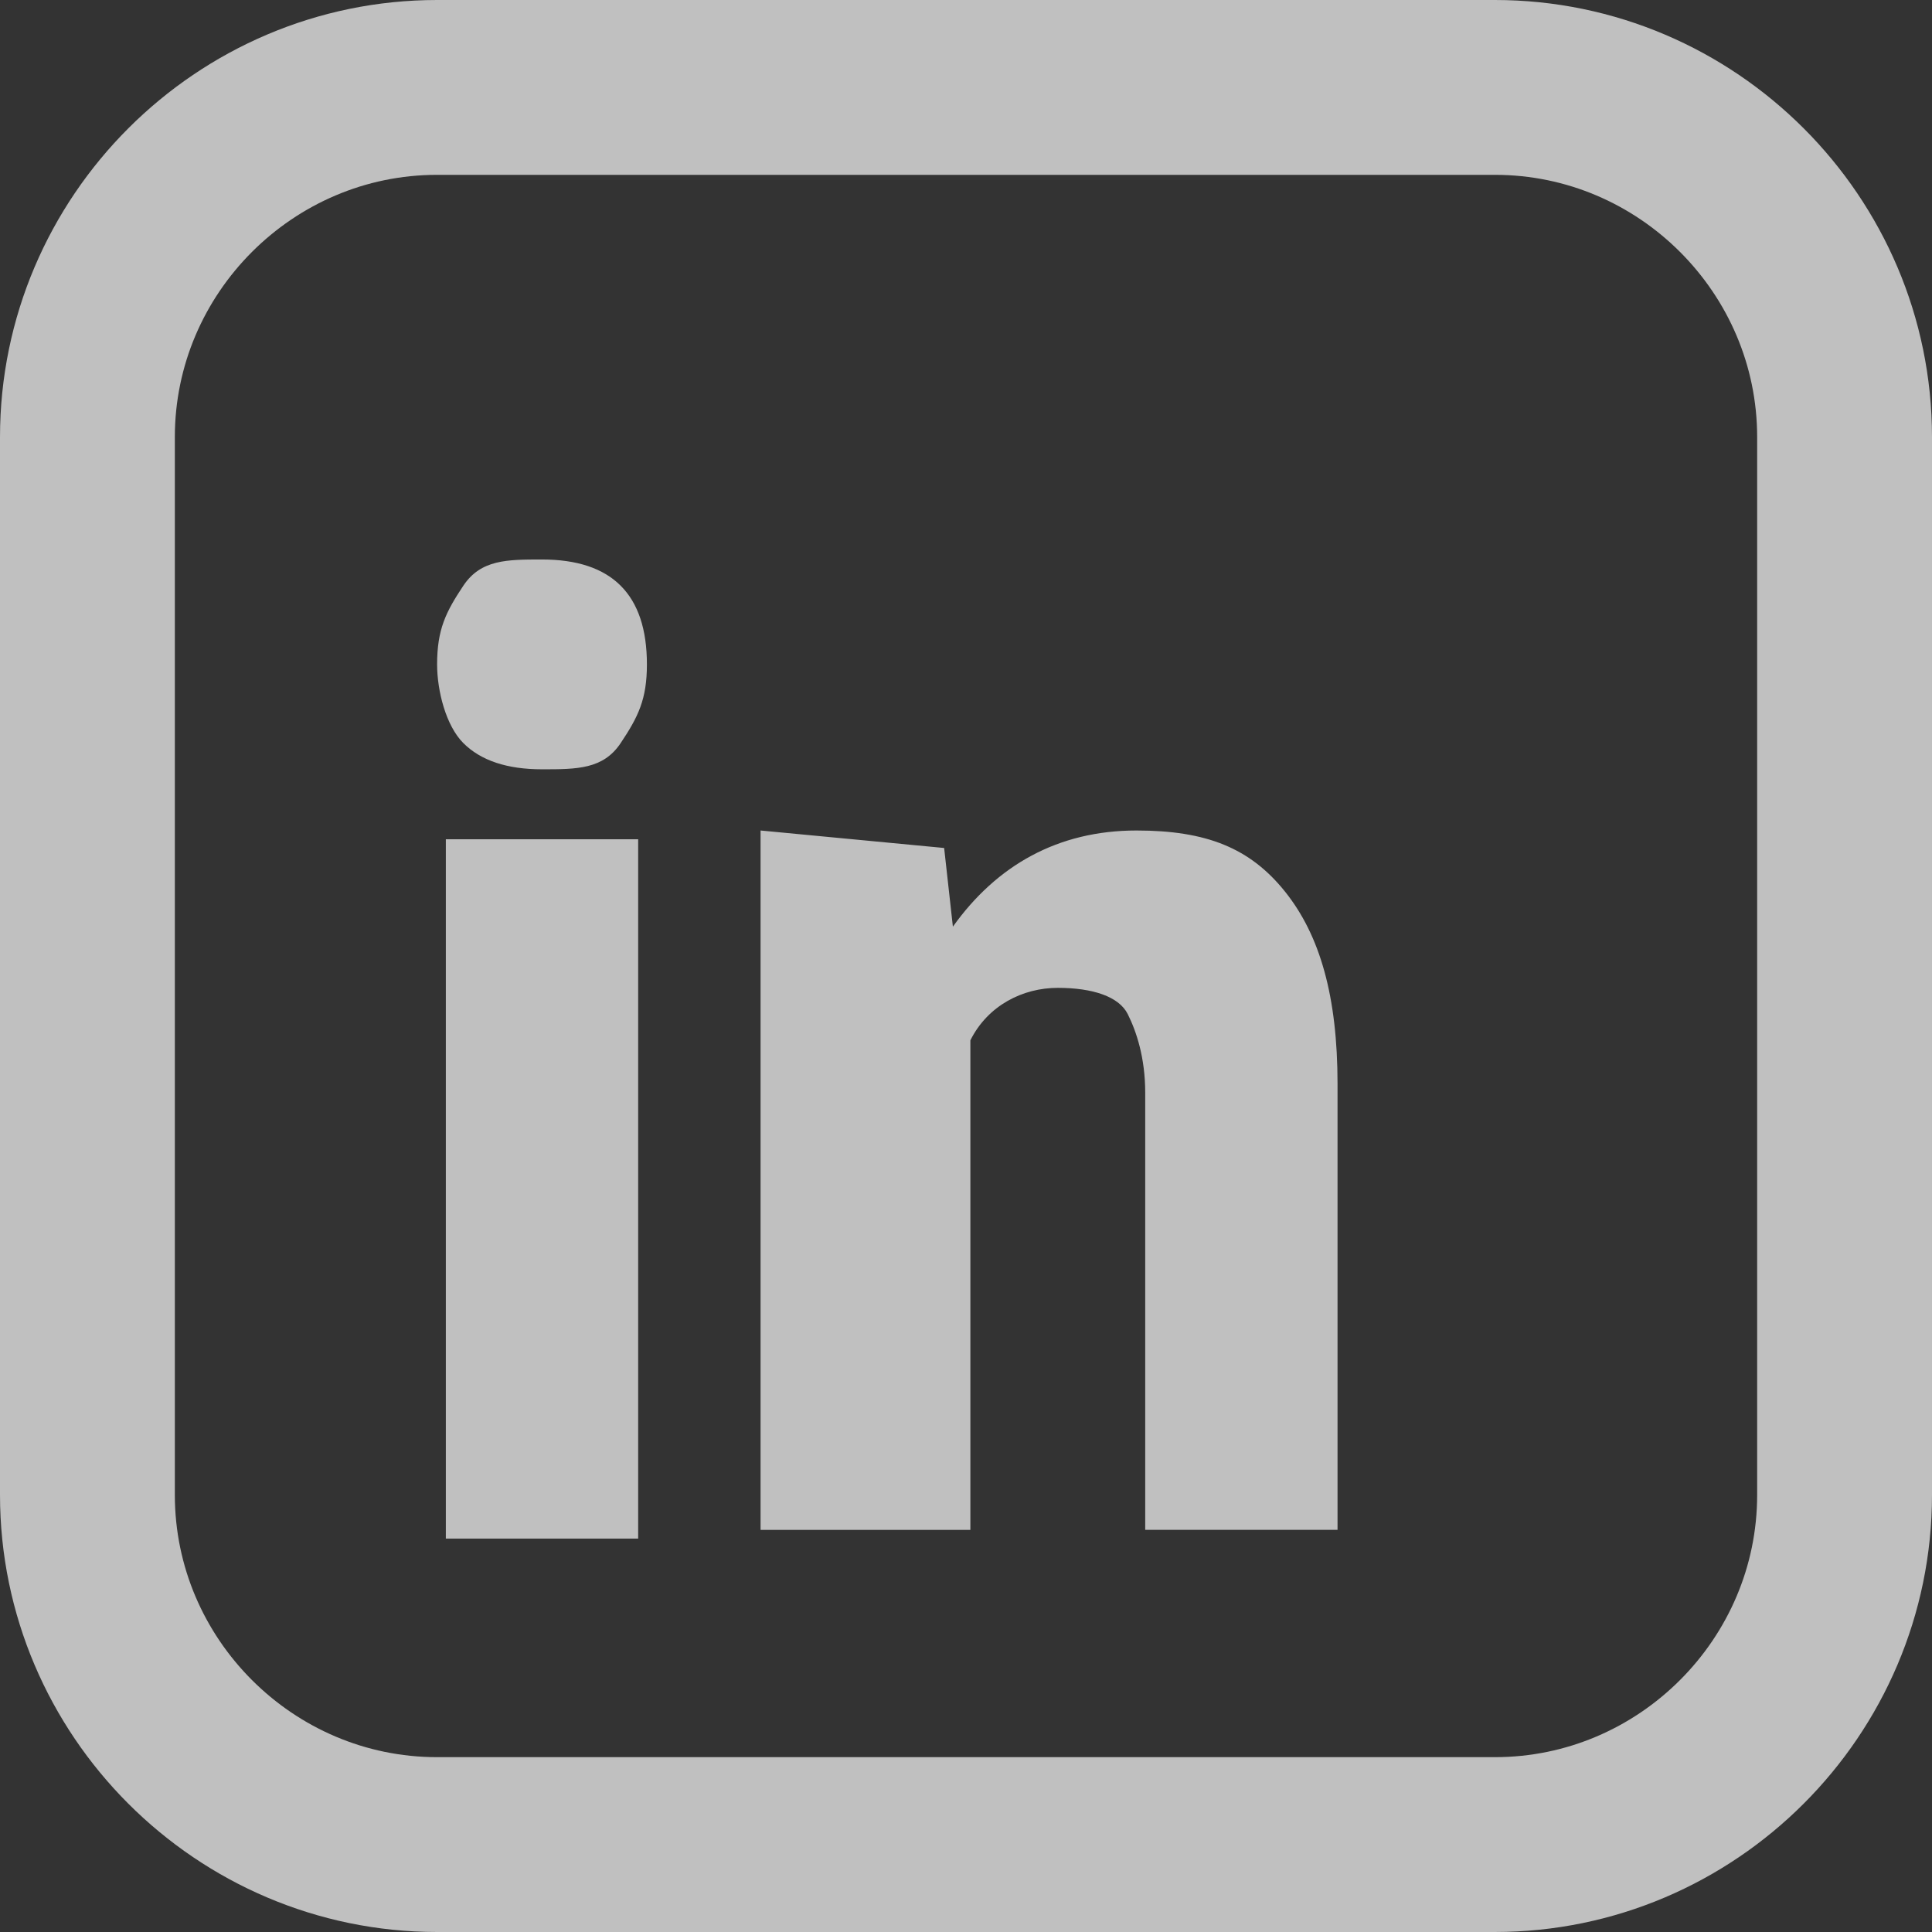 <?xml version="1.0" encoding="utf-8"?>
<!-- Generator: Adobe Illustrator 27.1.0, SVG Export Plug-In . SVG Version: 6.00 Build 0)  -->
<svg version="1.1" id="Ebene_2_00000062183620018974761180000008240676008928338616_"
	 xmlns="http://www.w3.org/2000/svg" xmlns:xlink="http://www.w3.org/1999/xlink" x="0px" y="0px" viewBox="0 0 22.1 22.1"
	 style="enable-background:new 0 0 22.1 22.1;" xml:space="preserve">
<rect x="0" y="0" width="22.1" height="22.1" fill="#333333" stroke="none"/>
<style type="text/css">
	.st0{opacity:0.69;}
	.st1{fill:none;stroke:#FFFFFF;stroke-width:2;stroke-miterlimit:10;}
	.st2{fill:#FFFFFF;}
</style>
<g id="Text">
	<g class="st0">
		<path class="st1" d="M5,1h12.1c2.2,0,4,1.8,4,4v12.1c0,2.2-1.8,4-4,4H5c-2.2,0-4-1.8-4-4V5C1,2.8,2.8,1,5,1z"/>
		<g>
			<path class="st2" d="M5,7.6C5,7.2,5.1,7,5.3,6.7s0.5-0.3,0.9-0.3s0.7,0.1,0.9,0.3s0.3,0.5,0.3,0.9S7.3,8.2,7.1,8.5
				S6.6,8.8,6.2,8.8S5.5,8.7,5.3,8.5S5,7.9,5,7.6z M7.3,17.6H5.1v-8h2.2V17.6z"/>
			<path class="st2" d="M10.8,9.7l0.1,0.9c0.5-0.7,1.2-1.1,2.1-1.1c0.8,0,1.3,0.2,1.7,0.7c0.4,0.5,0.6,1.2,0.6,2.2v5.1h-2.2v-5
				c0-0.4-0.1-0.7-0.2-0.9c-0.1-0.2-0.4-0.3-0.8-0.3c-0.4,0-0.8,0.2-1,0.6v5.6H8.7v-8L10.8,9.7L10.8,9.7z"/>
		</g>
	</g>
</g>
</svg>
